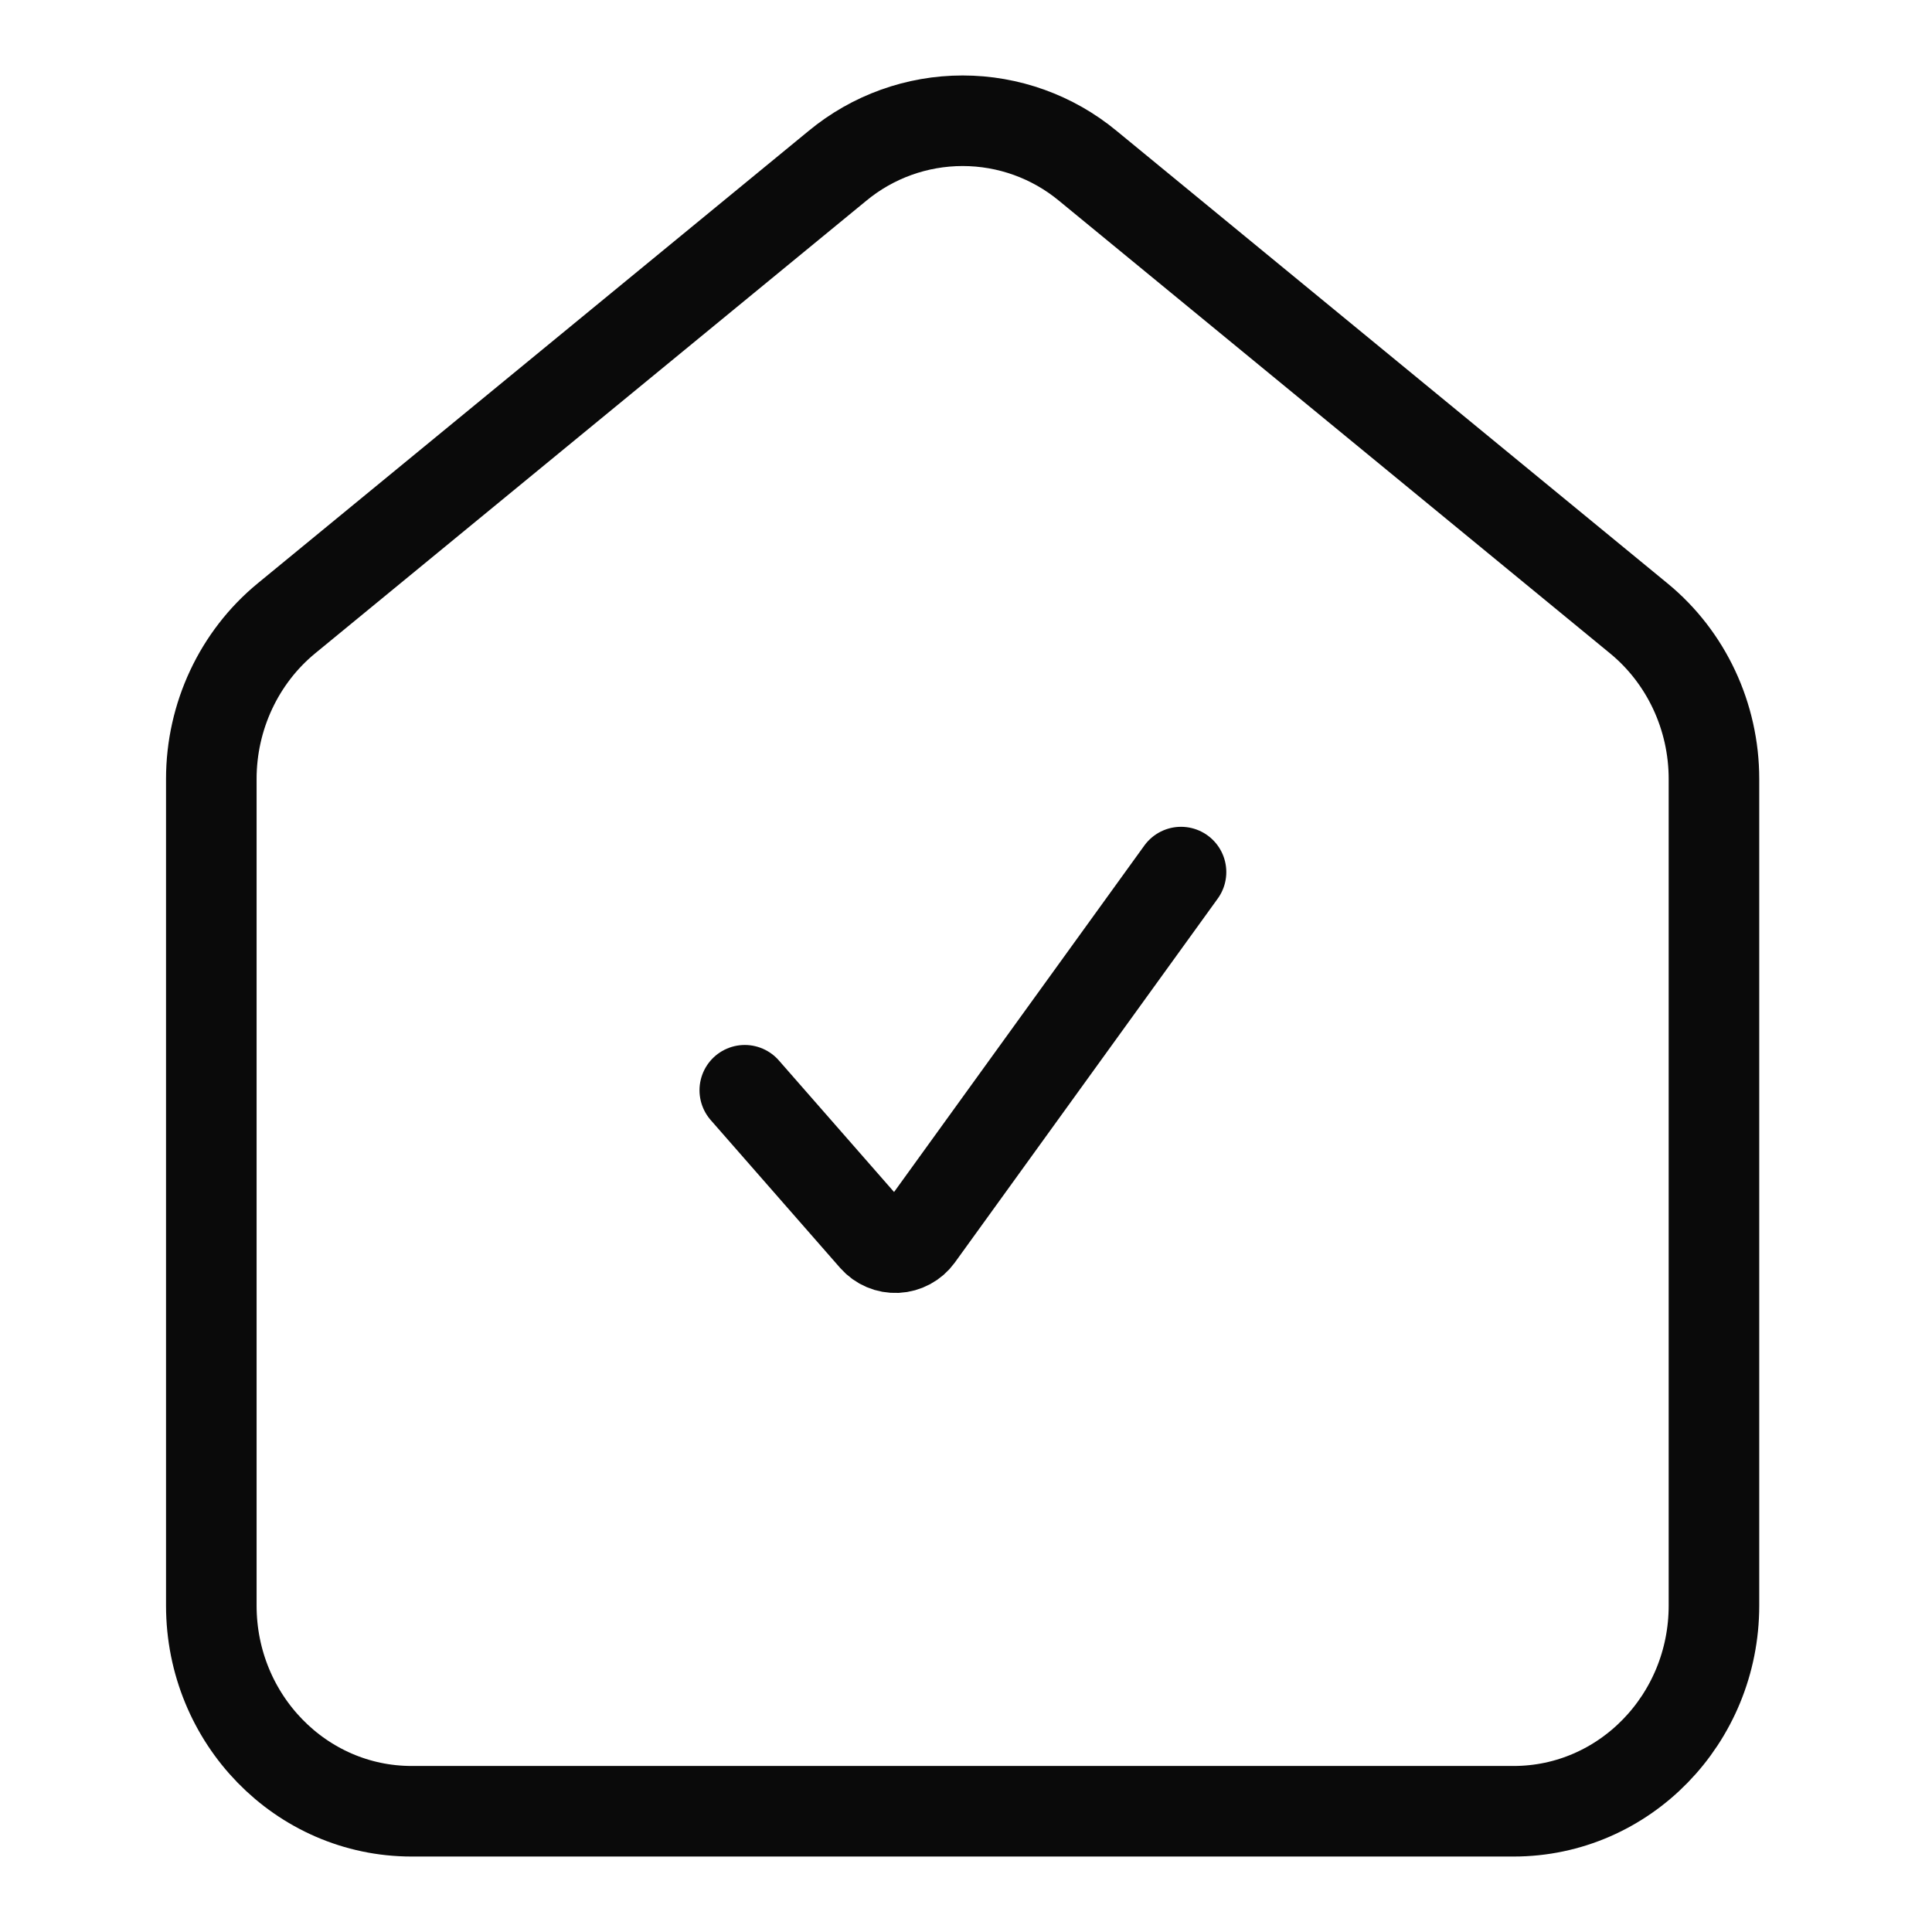 <?xml version="1.0" encoding="UTF-8"?>
<svg xmlns="http://www.w3.org/2000/svg" width="64" height="64" viewBox="0 0 64 64" fill="none">
  <path d="M24.672 36.116L28.962 41.016C29.054 41.12 29.169 41.203 29.297 41.257C29.425 41.312 29.564 41.336 29.703 41.33C29.843 41.323 29.978 41.285 30.101 41.219C30.224 41.153 30.33 41.06 30.412 40.948L39.123 28.889" stroke="#0A0A0A" stroke-width="3" stroke-linecap="round" stroke-linejoin="round"></path>
  <path d="M13.636 60C9.971 60 7 56.951 7 53.187V25.803C7 23.734 7.918 21.774 9.489 20.483L27.741 5.494C28.908 4.528 30.374 4 31.889 4C33.403 4 34.869 4.528 36.036 5.494L54.285 20.483C55.859 21.774 56.777 23.734 56.777 25.803V53.187C56.777 56.951 53.806 60 50.141 60H13.636Z" stroke="#0A0A0A" stroke-width="3" stroke-linecap="round" stroke-linejoin="round"></path>
</svg>
